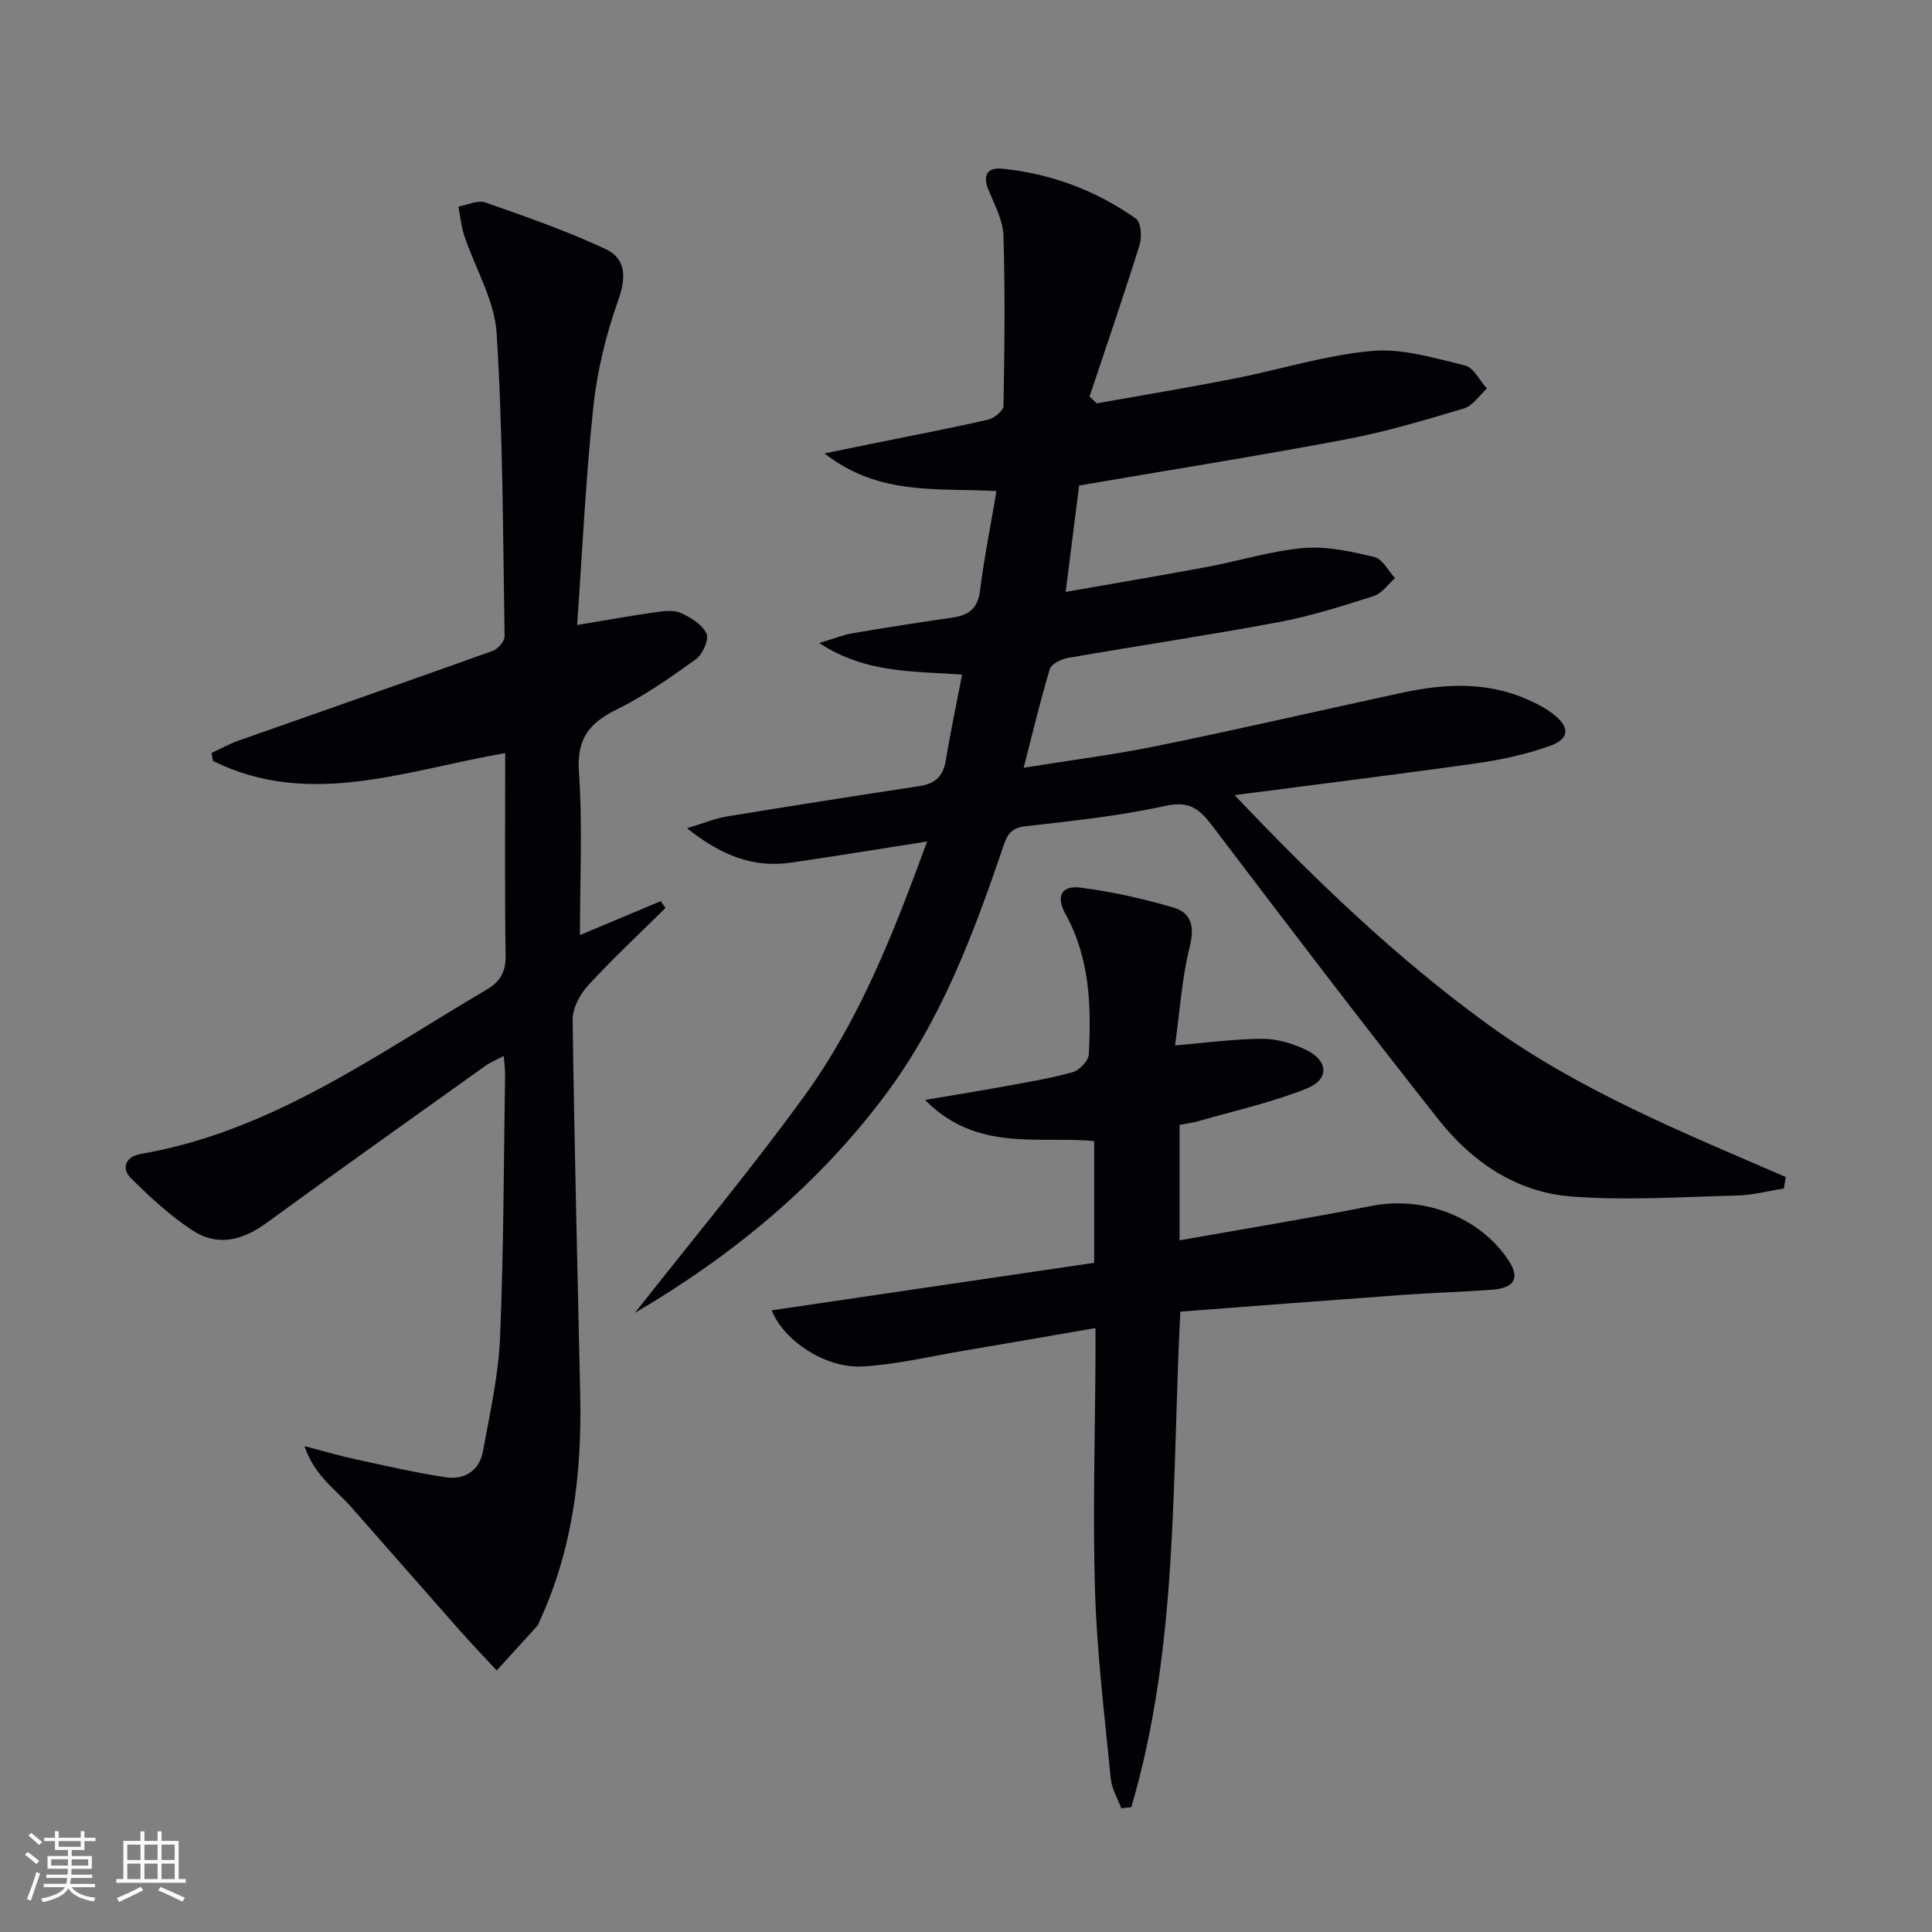<svg enable-background="new 0 0 400 400" viewBox="0 0 400 400" xmlns="http://www.w3.org/2000/svg"><rect x="0" y="0" width="400" height="400" fill="#808080" stroke="none"/><g fill="#010106"><path d="m223.42 100.52c-.92 7.31-1.79 14.19-2.79 22.03 10.22-1.8 19.79-3.4 29.32-5.18 6.69-1.25 13.28-3.33 20.01-3.91 4.79-.41 9.83.73 14.59 1.87 1.68.4 2.87 2.85 4.28 4.37-1.46 1.27-2.72 3.16-4.42 3.71-6.47 2.06-12.99 4.15-19.65 5.39-14.52 2.72-29.14 4.89-43.69 7.42-1.37.24-3.39 1.24-3.72 2.31-1.96 6.48-3.52 13.09-5.41 20.42 9.56-1.54 18.72-2.69 27.75-4.54 16.9-3.45 33.71-7.34 50.57-10.98 8.75-1.89 17.48-2.35 25.94 1.37 1.81.8 3.64 1.72 5.2 2.91 3.74 2.85 3.65 5.27-.68 6.79-4.81 1.68-9.9 2.81-14.96 3.52-16.39 2.32-32.82 4.34-50.15 6.6 16.57 17.46 33.38 33.63 52.39 47.44 18.89 13.71 40.44 22.41 61.73 31.63-.13.79-.27 1.58-.4 2.38-3.23.5-6.45 1.37-9.69 1.45-11.47.28-23.02 1.08-34.42.19-11.25-.88-20.46-7.15-27.37-15.89-15.89-20.11-31.42-40.5-46.91-60.92-2.65-3.49-4.76-5.14-9.69-4.05-9.54 2.11-19.33 3.12-29.06 4.23-3.03.34-3.74 1.98-4.53 4.32-6.1 18-12.82 35.81-24.27 51.17-13.98 18.75-31.76 33.4-51.93 45.24 11.76-14.96 23.98-29.59 35.14-44.99 11.29-15.57 18.33-33.42 25.35-52.6-9.98 1.56-19.04 3.05-28.13 4.37-7.65 1.12-14.26-1.28-21.59-7.11 3.58-1.08 5.86-2.04 8.23-2.43 13.27-2.18 26.55-4.27 39.85-6.29 3.17-.48 4.94-1.93 5.48-5.2.97-5.85 2.2-11.65 3.4-17.89-10.09-.76-19.88-.18-29.58-6.54 3.1-.92 4.99-1.7 6.95-2.03 6.87-1.17 13.76-2.25 20.66-3.24 3.34-.48 5.22-1.86 5.68-5.54.84-6.72 2.18-13.37 3.41-20.64-12.06-.73-24.2 1.1-35.6-7.8 4-.82 6.75-1.39 9.5-1.95 8.12-1.65 16.26-3.2 24.34-5.04 1.27-.29 3.2-1.85 3.21-2.85.22-11.77.36-23.55-.01-35.31-.1-3.17-1.85-6.34-3.1-9.4-1.27-3.11-.2-4.72 2.91-4.4 10.09 1.03 19.38 4.52 27.64 10.35 1.04.74 1.25 3.79.74 5.42-3.28 10.52-6.87 20.94-10.36 31.39.5.47 1 .95 1.49 1.42 9.42-1.68 18.86-3.24 28.24-5.08 9.59-1.88 19.04-4.89 28.71-5.77 6.3-.57 12.94 1.48 19.27 3 1.8.43 3.06 3.13 4.56 4.79-1.57 1.41-2.92 3.56-4.76 4.11-8.08 2.42-16.2 4.85-24.48 6.41-18.21 3.44-36.54 6.35-55.19 9.55z"/><path d="m63.03 299.41c4.49 1.16 7.6 2.08 10.76 2.76 6.13 1.32 12.26 2.74 18.46 3.68 3.94.6 7.01-1.36 7.75-5.41 1.42-7.8 3.2-15.63 3.53-23.5.76-18.12.76-36.27 1.04-54.41.02-1.11-.15-2.23-.27-3.91-1.59.85-2.78 1.31-3.78 2.03-15.15 10.83-30.35 21.6-45.39 32.58-4.93 3.6-10.1 4.89-15.21 1.55-4.64-3.03-8.82-6.88-12.77-10.81-2.17-2.16-1.07-4.53 1.96-5.05 27.03-4.65 48.69-20.52 71.53-33.96 2.93-1.72 4.09-3.67 4.04-7.14-.2-13.81-.08-27.62-.08-41.9-20.44 3.51-40.47 11.54-60.51 1.63-.1-.55-.19-1.11-.29-1.66 1.87-.86 3.68-1.87 5.61-2.56 17.52-6.19 35.08-12.29 52.57-18.56 1.08-.39 2.5-1.98 2.49-3-.34-20.95-.34-41.92-1.65-62.81-.43-6.82-4.44-13.39-6.68-20.12-.65-1.95-.84-4.05-1.24-6.08 1.88-.32 4.02-1.39 5.59-.84 8.38 2.93 16.8 5.87 24.84 9.62 4.32 2.01 4.36 5.88 2.65 10.67-2.53 7.1-4.35 14.64-5.15 22.14-1.58 14.83-2.26 29.76-3.34 45.05 5.97-.99 10.98-1.9 16.02-2.62 1.79-.25 3.88-.55 5.42.12 2.08.91 4.46 2.41 5.34 4.29.57 1.22-.81 4.3-2.21 5.31-5.24 3.78-10.61 7.54-16.38 10.39-5.67 2.8-8.3 6.04-7.82 12.87.77 11.05.21 22.19.21 33.84 5.98-2.51 11.35-4.77 16.73-7.03.33.47.65.94.98 1.42-5.37 5.31-10.91 10.47-16.02 16.03-1.7 1.85-3.23 4.74-3.2 7.14.34 25.95 1.02 51.9 1.57 77.85.34 16.12-1.57 31.84-8.43 46.66-.14.3-.21.67-.42.9-2.8 3.1-5.62 6.19-8.44 9.28-2.5-2.69-5.04-5.34-7.48-8.09-7.59-8.58-15.12-17.22-22.7-25.8-3.16-3.61-7.48-6.32-9.63-12.55z"/><path d="m226.54 261.45c0-9.11 0-17.04 0-25.2-11.71-1.1-24.29 2.35-35.02-8.52 6.32-1.07 11.4-1.88 16.47-2.81 4.74-.87 9.51-1.65 14.13-2.95 1.39-.39 3.24-2.36 3.31-3.69.52-10.01.22-19.92-4.85-29.07-1.99-3.59-.83-5.93 3.05-5.44 6.51.82 13 2.28 19.3 4.12 3.57 1.04 4.47 3.76 3.43 7.94-1.67 6.67-2.11 13.66-3.08 20.61 6.77-.56 12.48-1.37 18.2-1.36 3.02 0 6.26.99 9.01 2.33 4.56 2.23 4.75 6.08.04 7.96-7.18 2.87-14.83 4.57-22.29 6.72-1.25.36-2.56.52-4.02.8v23.91c13.47-2.4 26.68-4.55 39.79-7.13 10.77-2.12 22.38 2.28 28.35 11.33 2.35 3.57 1.23 5.68-3.43 6.02-6.13.46-12.29.62-18.43 1.07-15.37 1.11-30.74 2.3-46.13 3.47-1.78 34.98-.35 69.42-10.15 102.59-.69.08-1.38.15-2.07.23-.75-2.02-1.96-3.99-2.17-6.07-1.26-12.89-2.85-25.78-3.26-38.7-.51-16.28.02-32.58.09-48.88.01-1.65 0-3.29 0-5.77-9.4 1.62-18.29 3.18-27.2 4.68-7.01 1.18-14.01 2.88-21.07 3.27-7.64.42-16.28-5.33-18.77-11.62 22.26-3.28 44.39-6.54 66.77-9.84z"/></g><path d="m5.17 384 .55-.58c.85.61 1.65 1.24 2.4 1.87l-.59.64c-.83-.73-1.62-1.38-2.36-1.93m1.22 9.53-.82-.34c.71-1.76 1.37-3.64 1.98-5.63.24.13.5.25.76.36-.6 1.67-1.24 3.54-1.92 5.61m-.5-13.5.57-.54c.56.44 1.31 1.06 2.26 1.87l-.64.64c-.68-.66-1.41-1.32-2.19-1.97m3.25.46h2.24v-1.36h.77v1.36h4.57v-1.36h.76v1.36h2.28v.69h-2.28v1.84h-2.64v1.26h4.18v2.64h-4.21c0 .45-.02.86-.05 1.21h4.32v.69h-4.38c-.04.34-.1.75-.19 1.22h5.15v.69h-4.82c.87 1.19 2.51 1.92 4.93 2.19-.17.32-.3.57-.37.76-2.77-.49-4.52-1.41-5.26-2.76-.56 1.26-2.3 2.23-5.24 2.9-.12-.24-.26-.48-.43-.72 2.73-.55 4.38-1.34 4.96-2.38h-4.38v-.69h4.65c.1-.38.17-.79.21-1.22h-4.32v-.69h4.4c.03-.34.05-.75.05-1.21h-4.2v-2.64h4.23v-1.26h-2.69v-1.84h-2.24zm1.46 4.46v1.29h3.45c.01-.4.02-.57.01-.53v-.32-.45h-3.46zm1.55-2.59h4.57v-1.19h-4.57zm6.11 2.59h-3.42v.77c-.01.19-.01.37-.02.53h3.44z" fill="#fafafc"/><path d="m32.63 379.16h.82v1.98h3.54v7.89h1.46v.78h-14.37v-.78h1.46v-7.89h3.54v-1.98h.82v1.98h2.73zm-3.49 11.48.5.73c-1.61.82-3.28 1.63-5 2.41-.13-.27-.28-.55-.44-.82 1.75-.72 3.4-1.49 4.94-2.32m-2.78-5.55h2.73v-3.18h-2.73zm0 3.95h2.73v-3.2h-2.73zm3.54-3.95h2.73v-3.18h-2.73zm0 3.95h2.73v-3.2h-2.73zm7.89 4.68c-1.84-.92-3.51-1.7-5.02-2.32l.45-.73c1.89.8 3.57 1.55 5.04 2.23zm-1.62-11.81h-2.73v3.18h2.73zm-2.73 7.13h2.73v-3.2h-2.73z" fill="#fafafc"/></svg>
